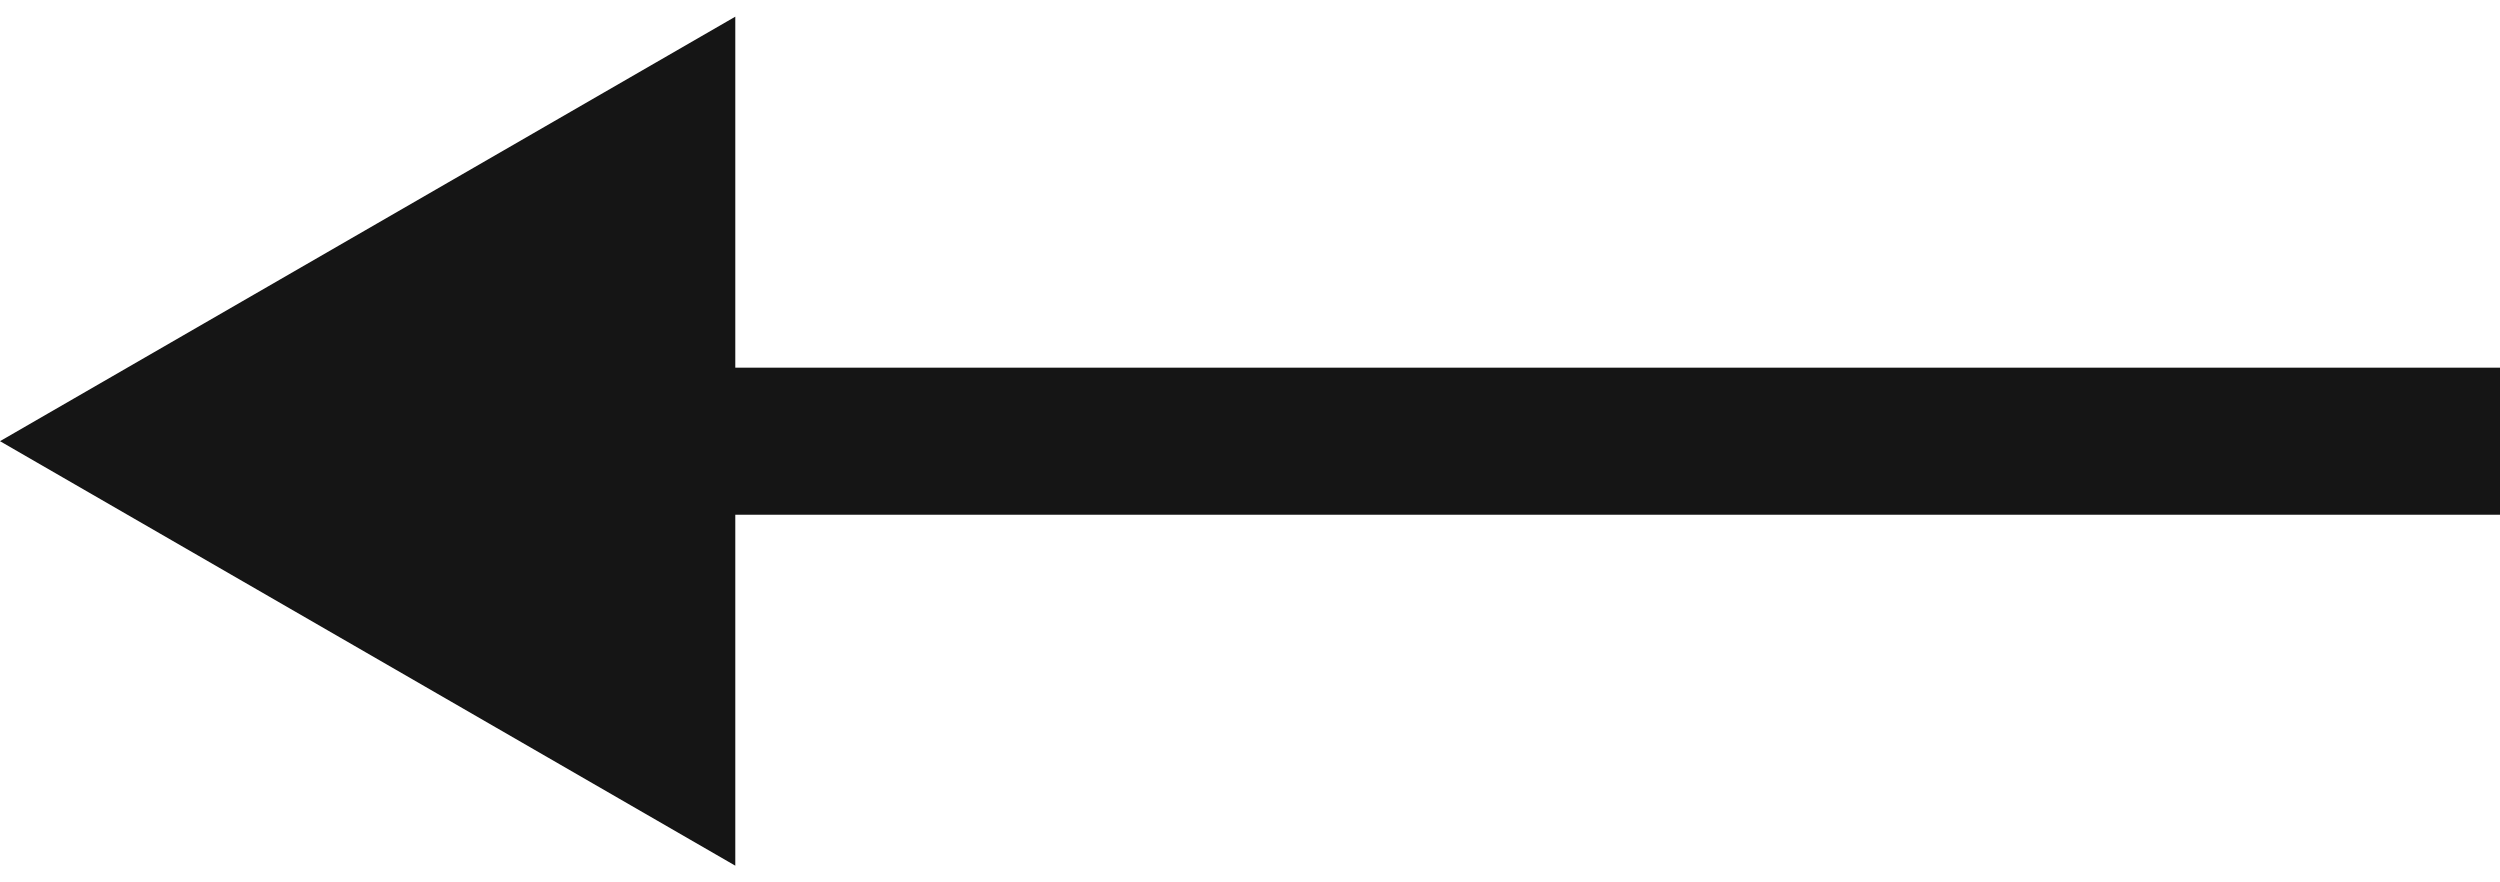 <?xml version="1.0" encoding="UTF-8"?> <svg xmlns="http://www.w3.org/2000/svg" width="51" height="18" viewBox="0 0 51 18" fill="none"> <path d="M0 9L15 17.66V0.34L0 9ZM51 7.5L13.5 7.5V10.5L51 10.5V7.5Z" fill="#151515"></path> </svg> 